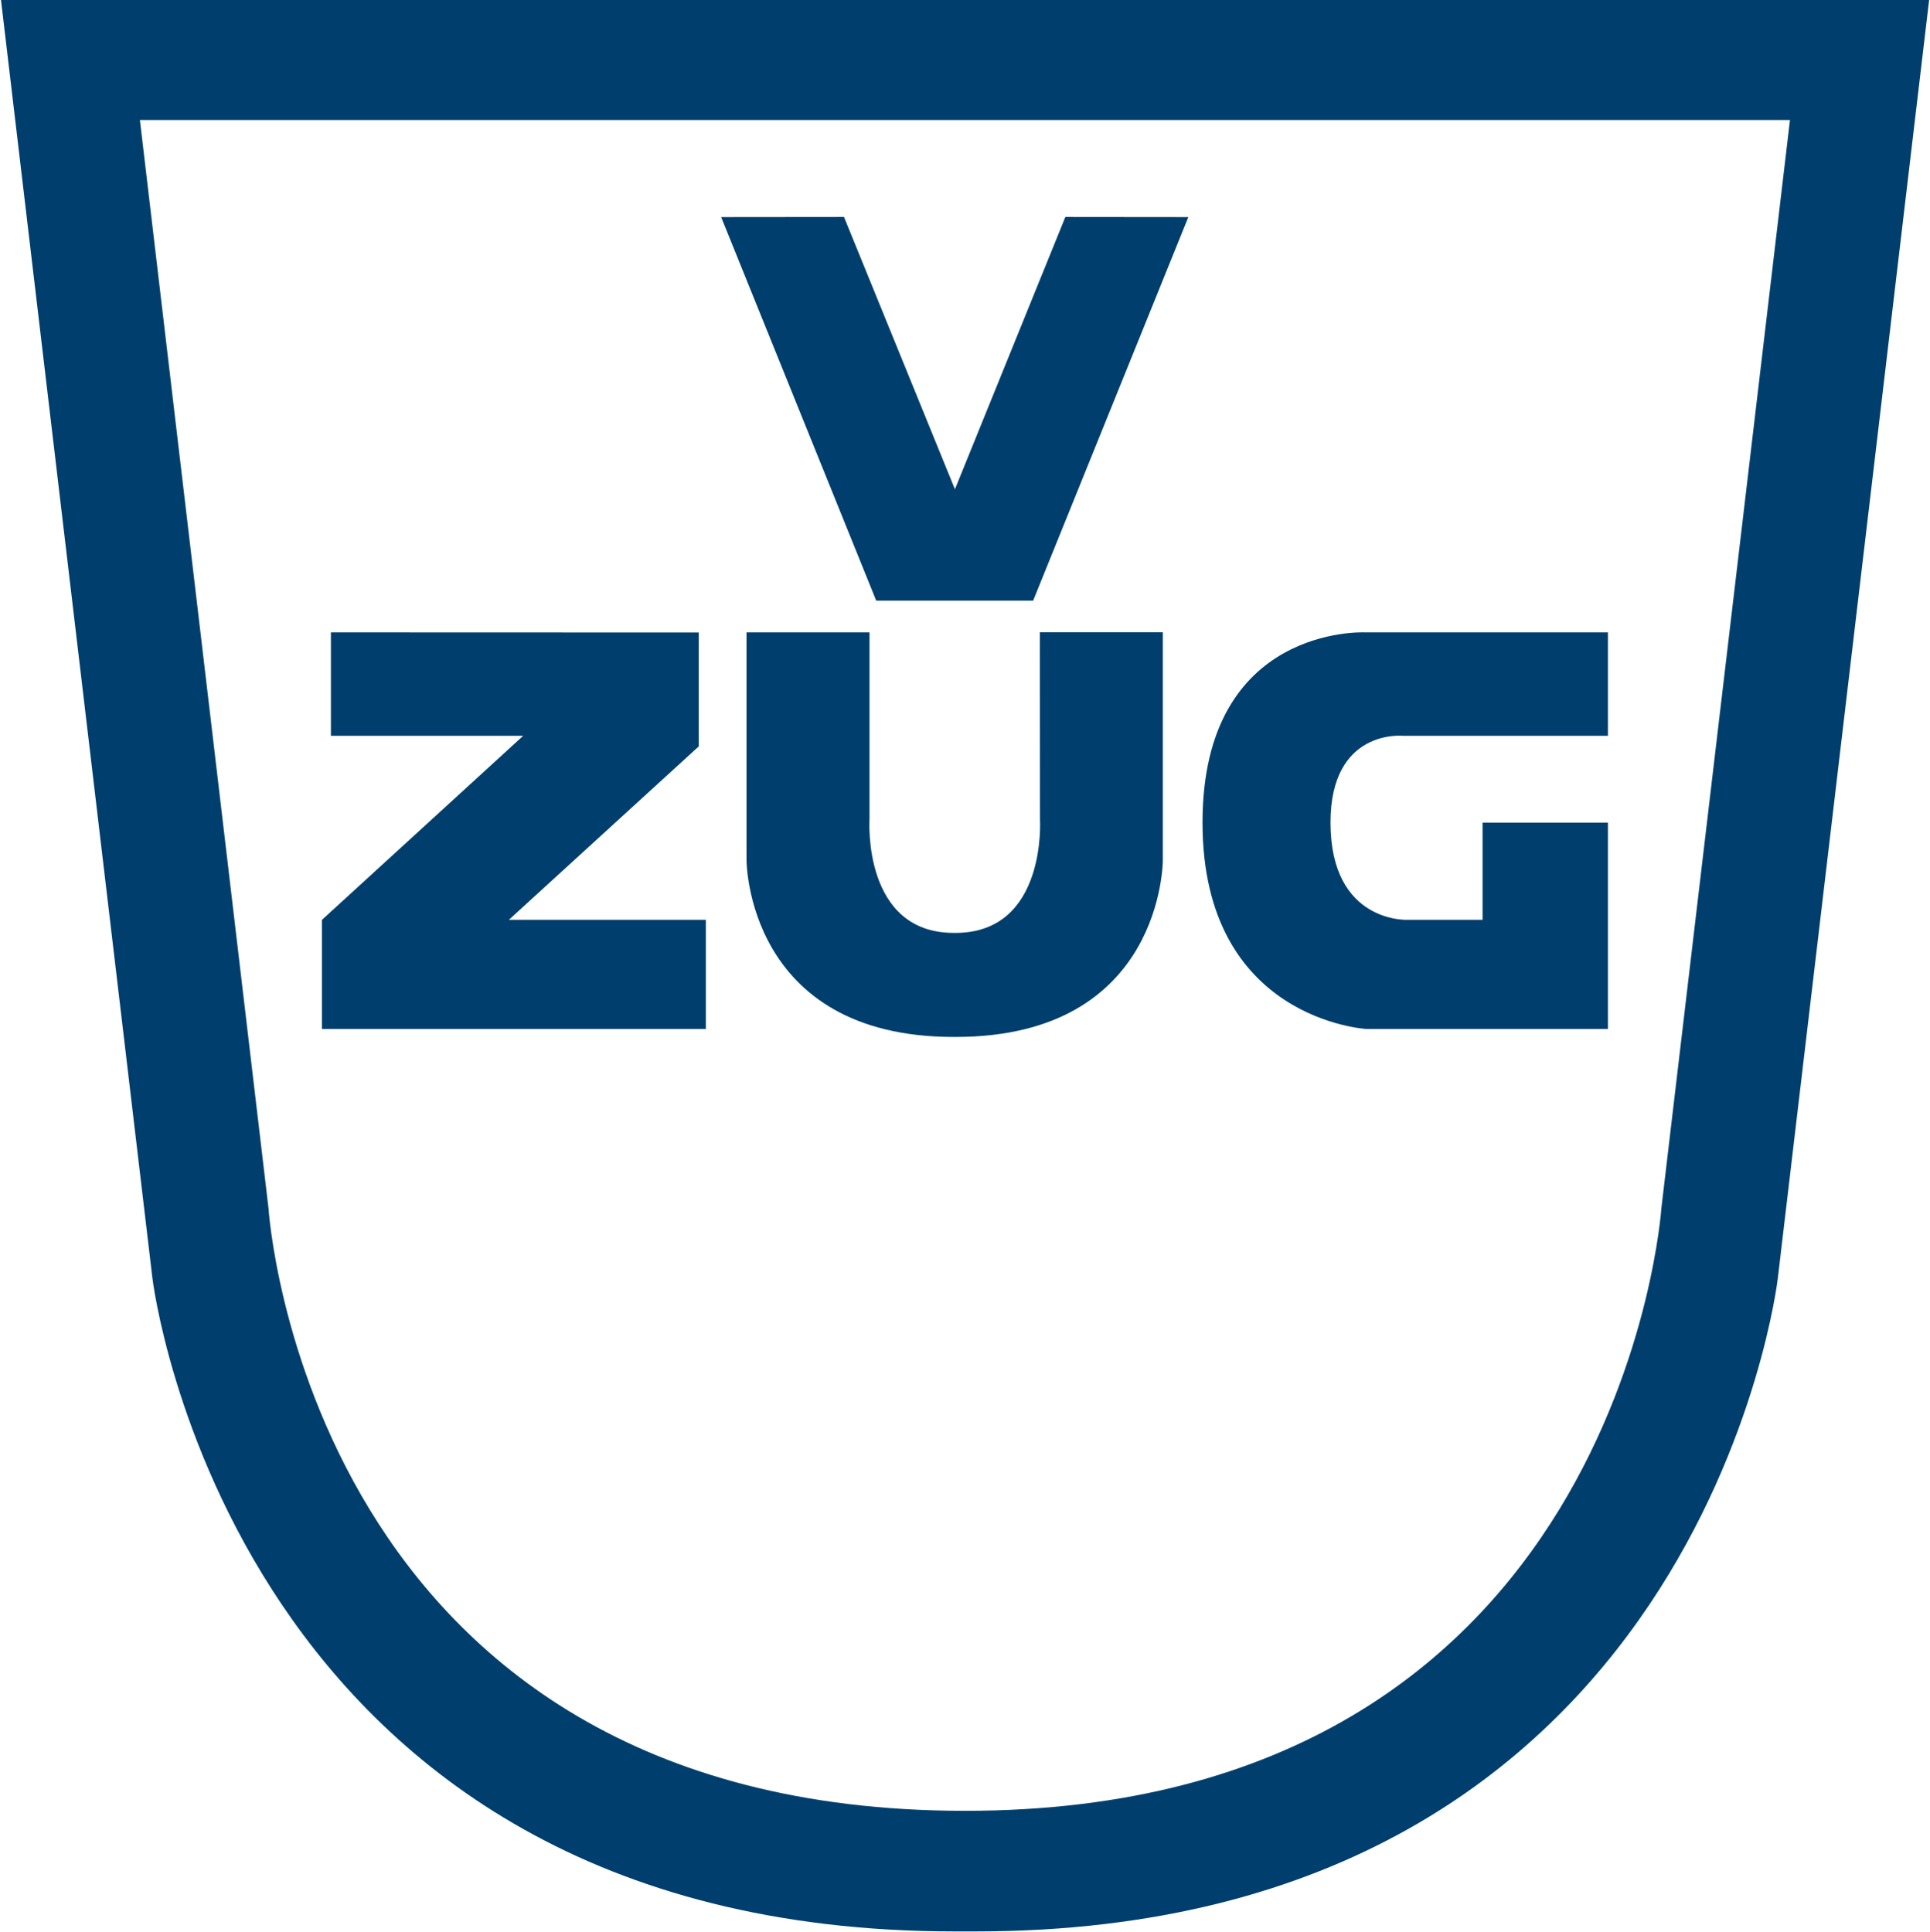 <svg version="1.2" xmlns="http://www.w3.org/2000/svg" viewBox="0 0 1552 1554" width="1552" height="1554">
	<title>V-ZUG_Logo-full-color-svg</title>
	<style>
		.s0 { fill: #003f6d } 
	</style>
	<path id="Layer" fill-rule="evenodd" class="s0" d="m1551.3 0l-121.7 1028.3c0 0-60.8 525.1-645.1 525.1h-16.7c-582.3 0-645.2-525.1-645.2-525.1l-121.8-1028.3zm-111.9 96.5h-1326.9l103.4 875.1c0 0 30.2 484.8 560.1 484.8 527.7 0 560-484.8 560-484.8z"/>
	<path id="Layer" class="s0" d="m967 661.6c0 159 132 166 132 166h194v-166h-100.8v78.2h-60.1c0 0-62.1 3.1-62.2-78.2 0-76.1 58.7-69.8 58.7-69.8h164.4v-83.2h-195.6c0 0-130.4-6.1-130.4 153z"/>
	<path id="Layer" class="s0" d="m836.3 659c0 0 5.7 91.3-68 91.3h-1.3c-73.6 0-67.8-91.3-67.8-91.3v-150.4h-98.9v183.1c0 0-0.3 142.3 166.7 142.3h1.4c167.4 0 166.7-142.5 166.7-142.5v-183h-98.9z"/>
	<path id="Layer" class="s0" d="m561.9 600.3v-91.6l-295.8-0.1v83.2h154.6l-161.8 148v87.8h308.7v-87.8h-158.4l152.7-139.5z"/>
	<path id="Layer" class="s0" d="m767.9 393.5l-89.2-219-98.8 0.1 124.7 308.5h126.2l124.8-308.5-98.9-0.1-88.8 219z"/>
</svg>